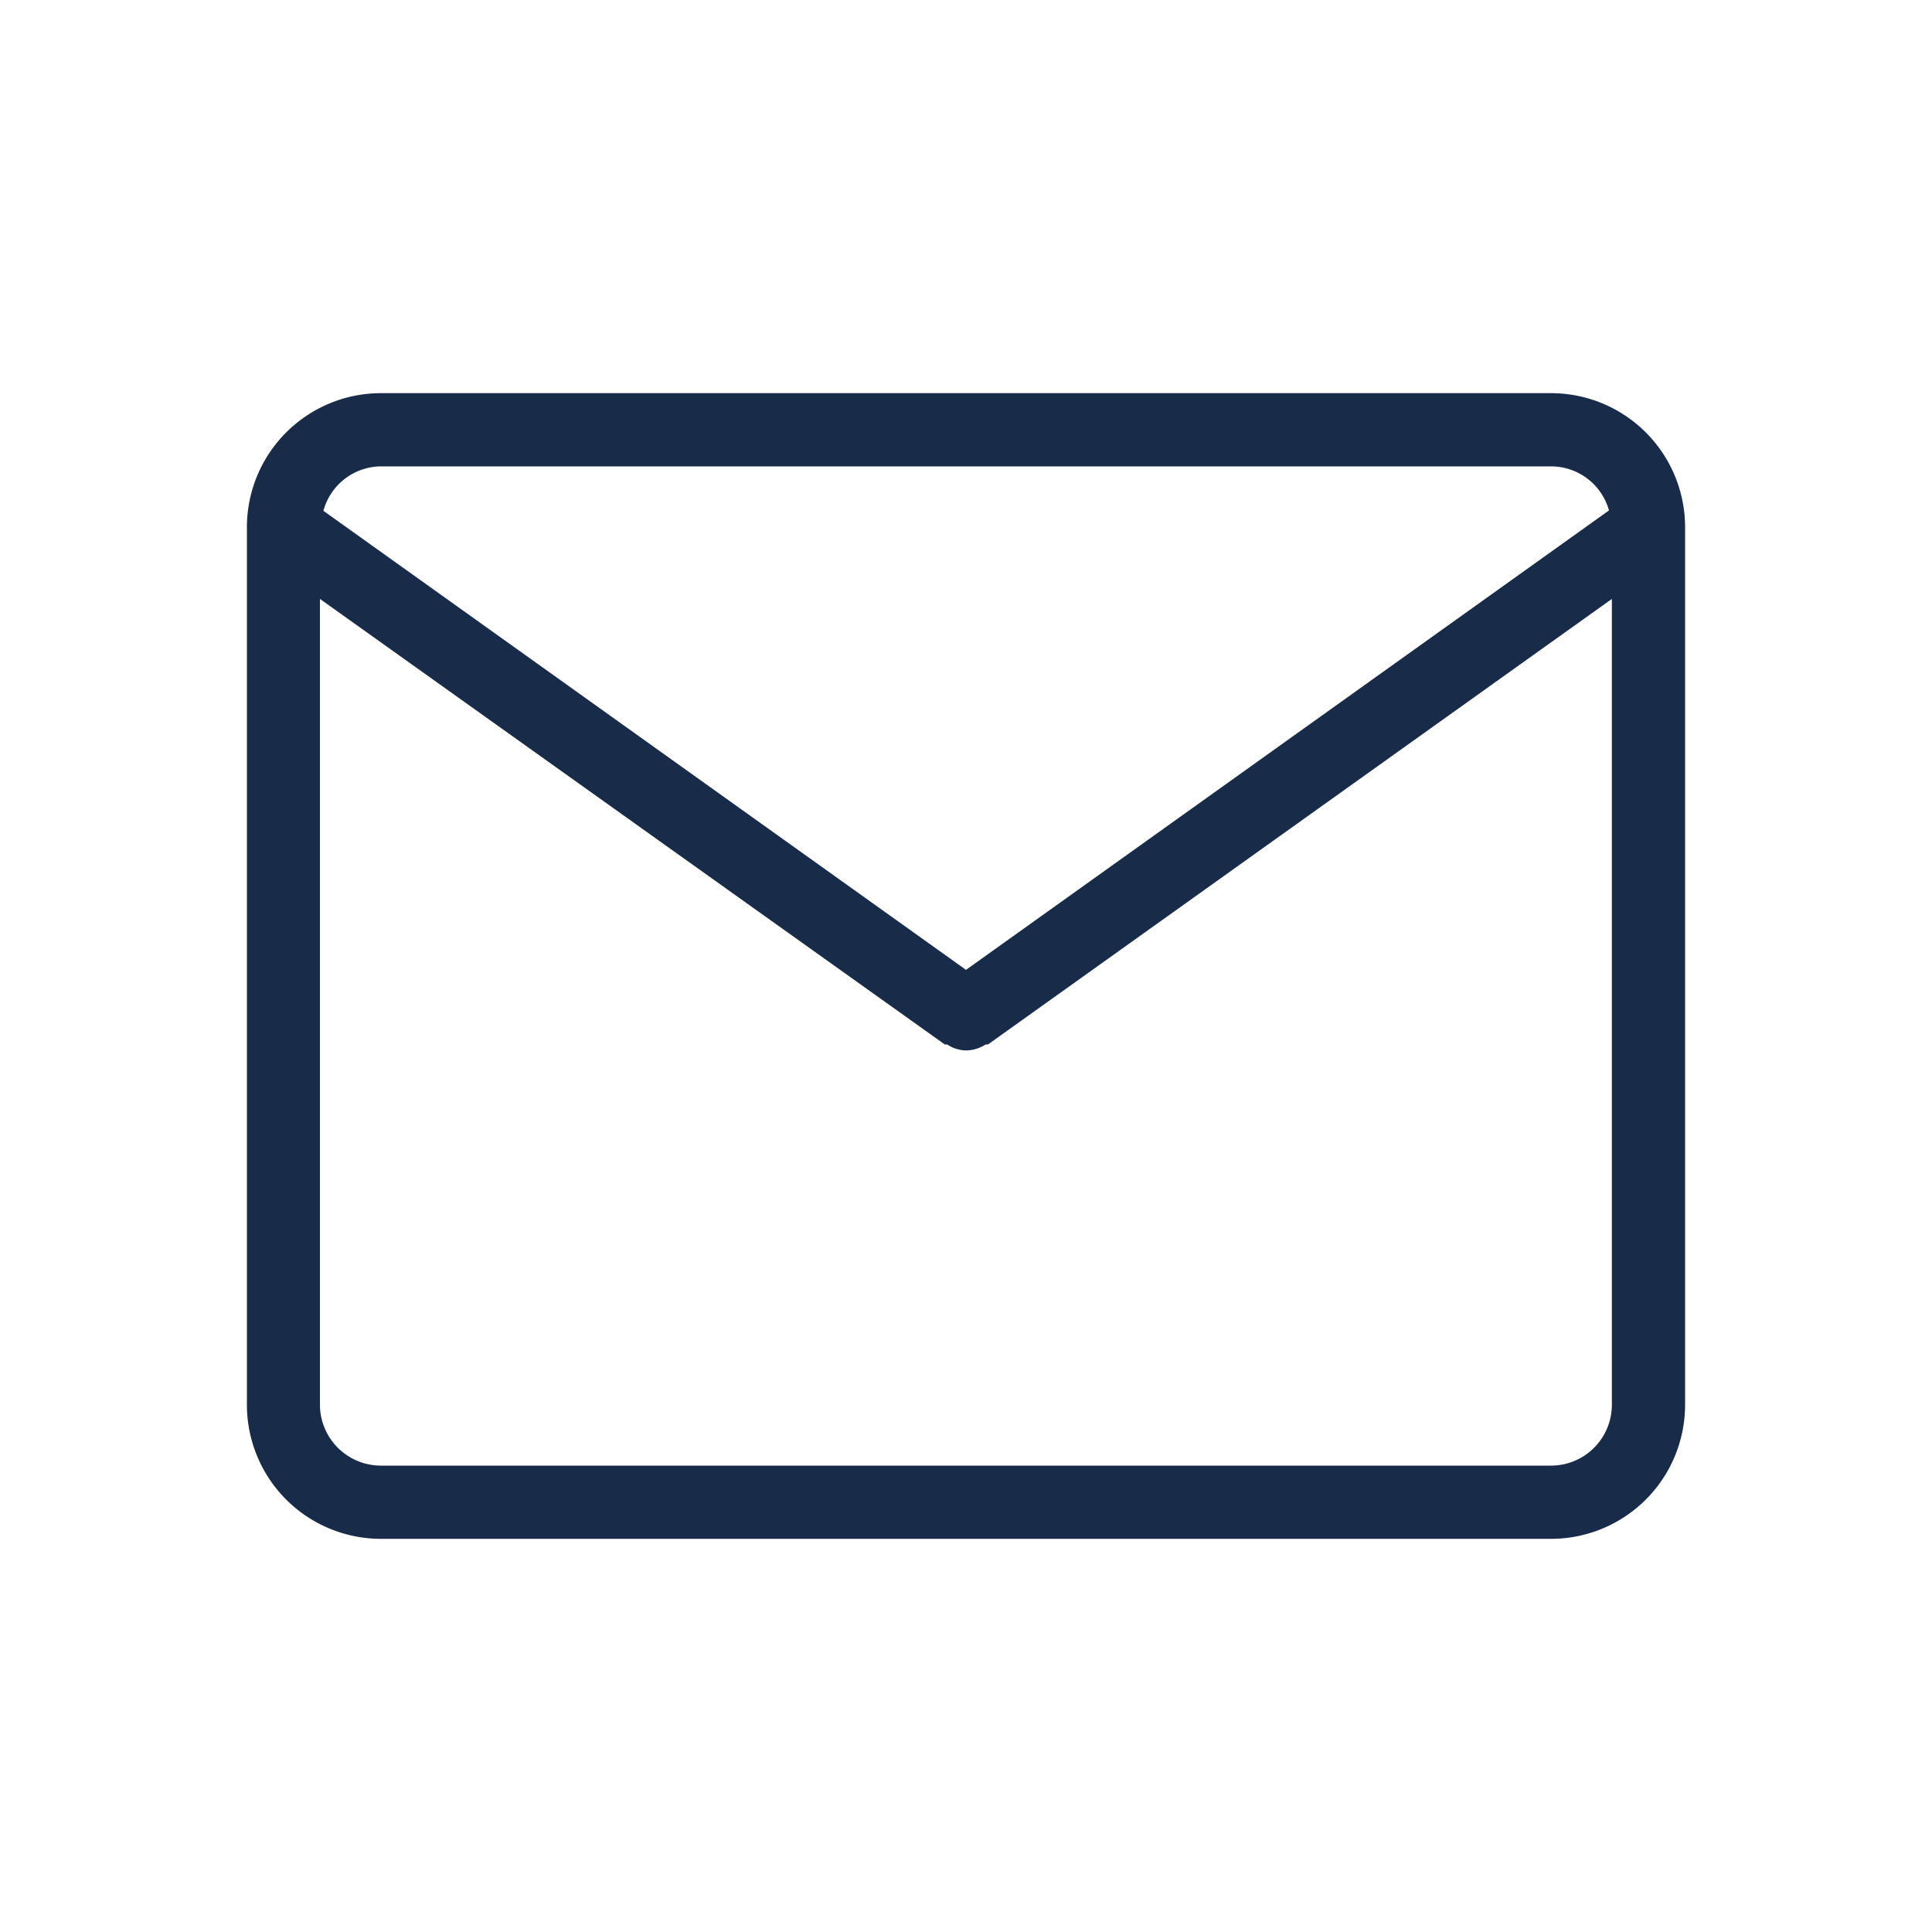 <?xml version="1.0"?>
<svg xmlns="http://www.w3.org/2000/svg" id="Layer_1" data-name="Layer 1" viewBox="0 0 100 100" width="170" height="170"><defs><style>.cls-1{fill:#182b48;}</style></defs><path class="cls-1" d="M80.28,20.35H19.72a6.94,6.94,0,0,0-6.94,6.94V72.71a6.94,6.94,0,0,0,6.94,6.94H80.28a6.94,6.94,0,0,0,6.94-6.94V27.29a6.94,6.94,0,0,0-6.94-6.94ZM19.72,24.14H80.28a3.11,3.11,0,0,1,3,2.28v0L50,50.2,16.74,26.44a3.11,3.11,0,0,1,3-2.3ZM80.28,75.86H19.72a3.16,3.16,0,0,1-3.16-3.15V31L48.9,54.06s.08,0,.12,0a1.83,1.83,0,0,0,1,.31h0a1.93,1.93,0,0,0,1-.31h0s.08,0,.12,0L83.43,31V72.71a3.15,3.15,0,0,1-3.15,3.15Z"/></svg>
